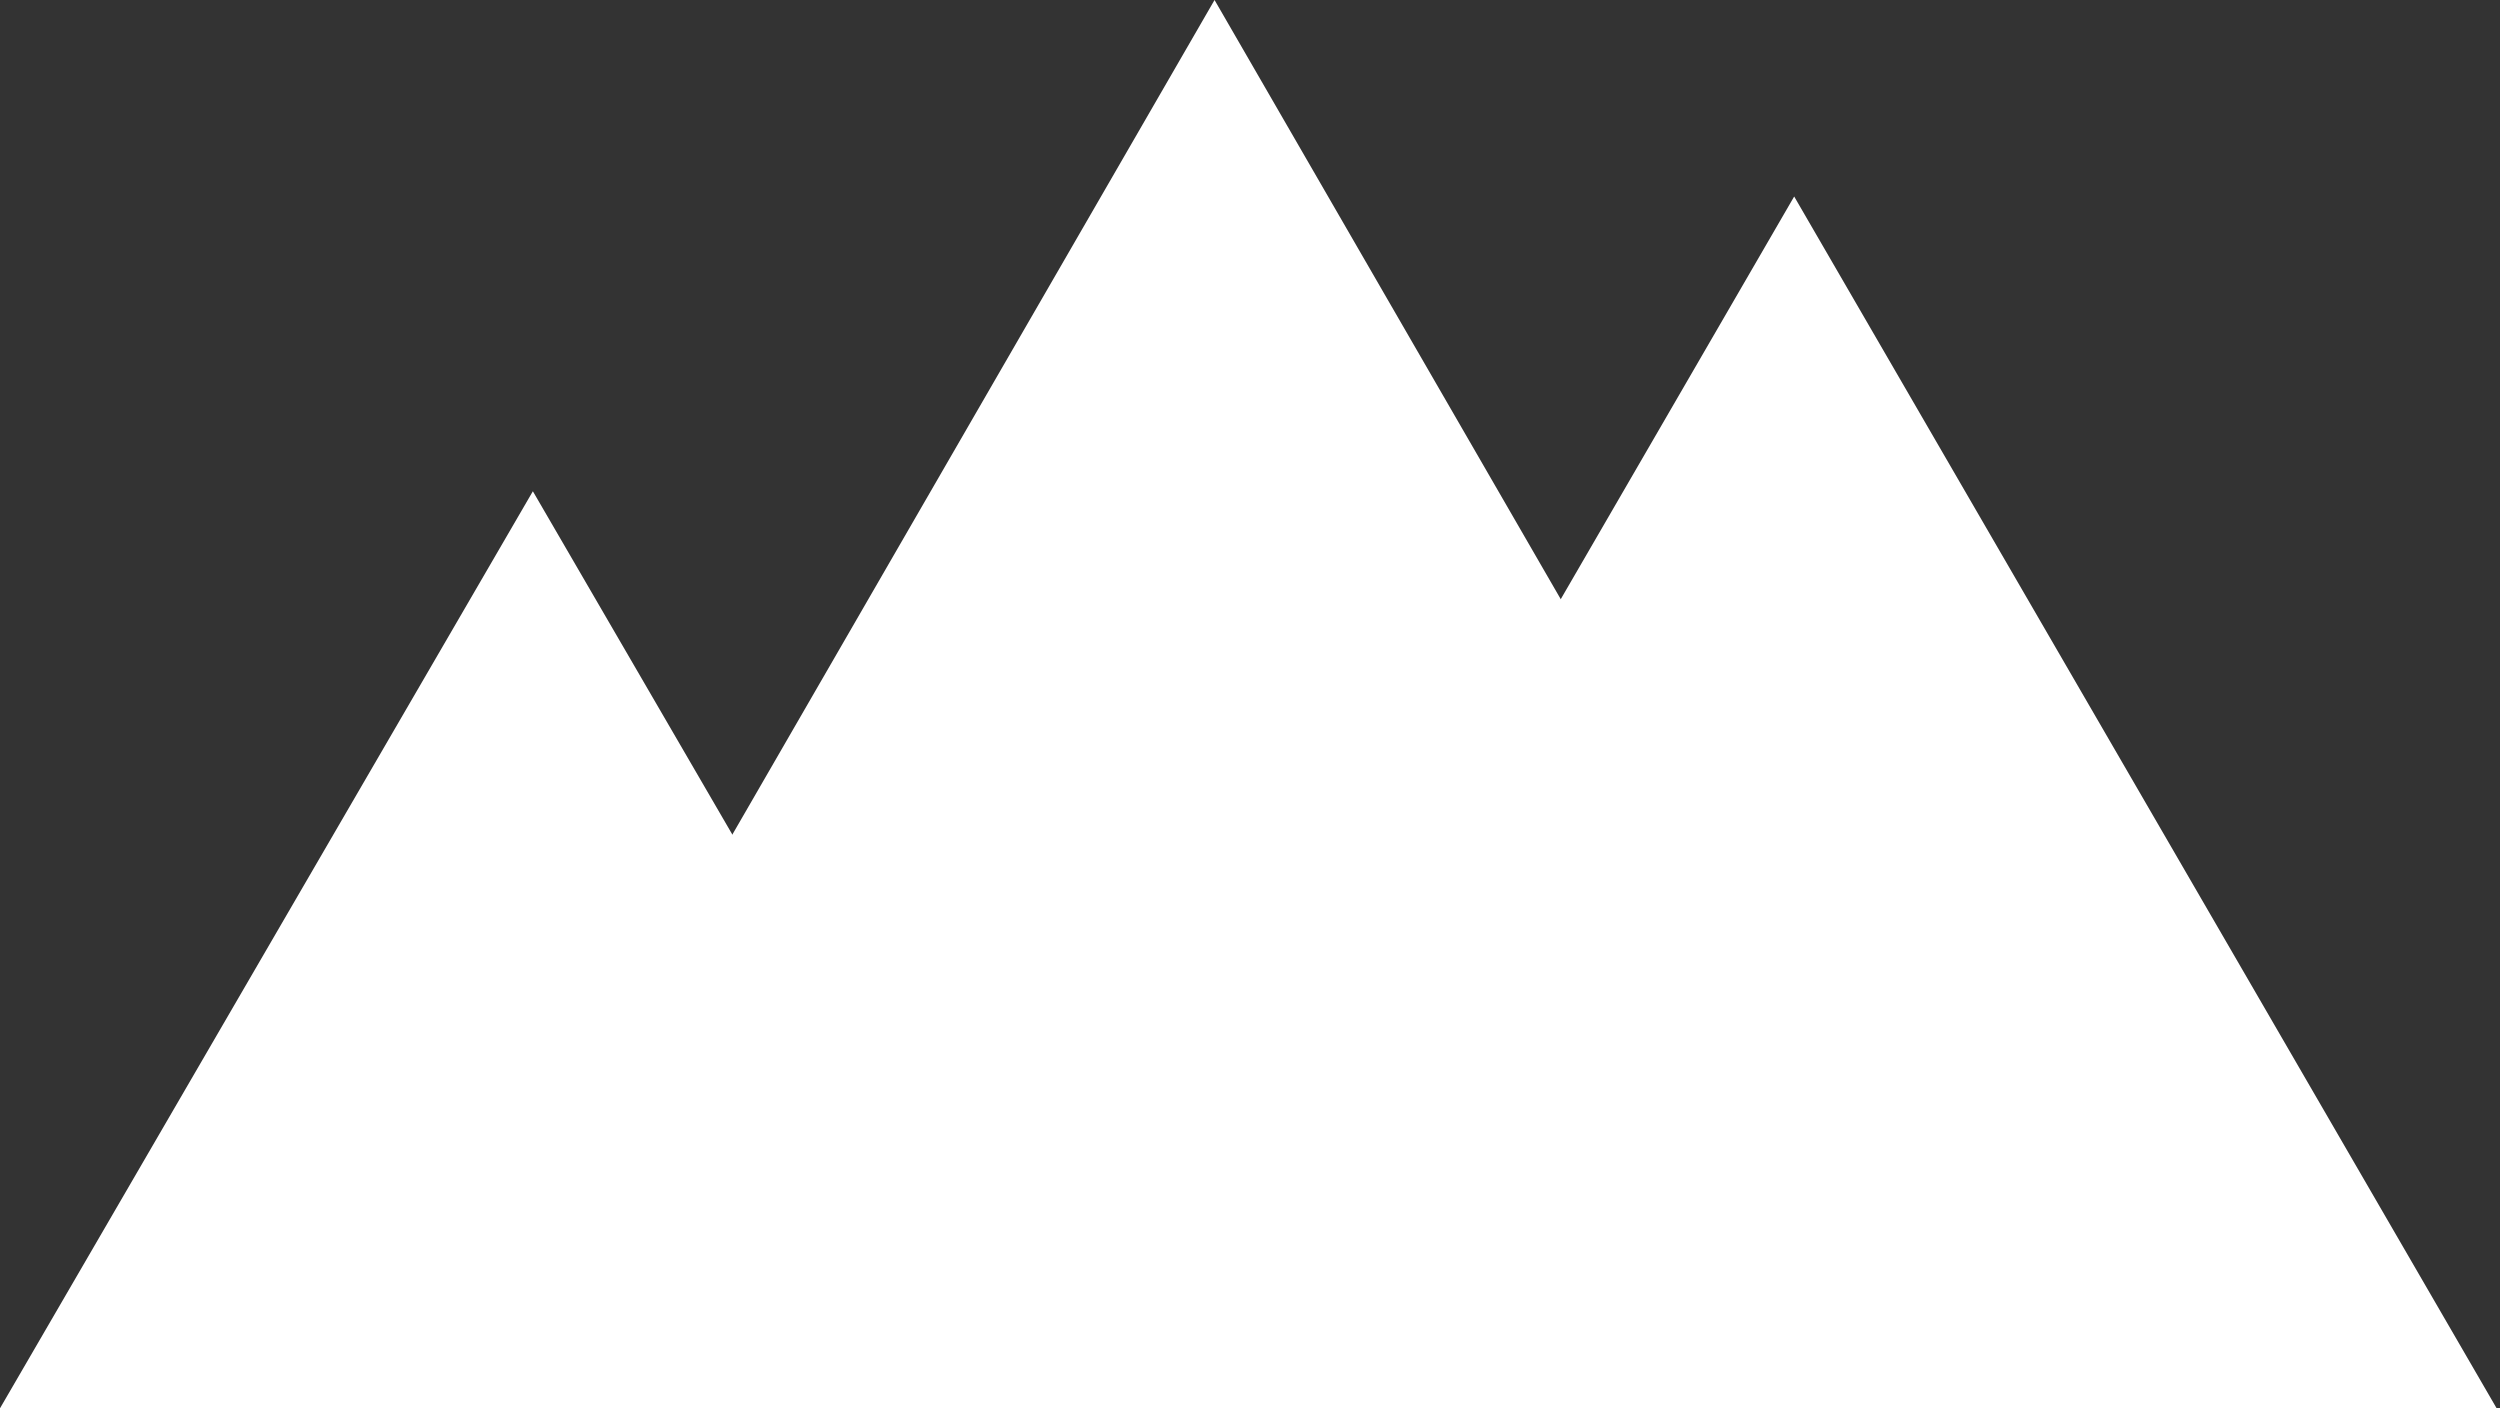 <svg width="458" height="258" viewBox="0 0 458 258" fill="none" xmlns="http://www.w3.org/2000/svg">
<rect x="0" y="0" width="458" height="258" fill="#333333" stroke="none"/>
<path d="M97.621 90L195.242 258H0L97.621 90Z" fill="white"/>
<path d="M222.504 0L371.572 258H73.438L222.504 0Z" fill="white"/>
<path d="M328.694 36L457.386 258H200L328.694 36Z" fill="white"/>
</svg>
